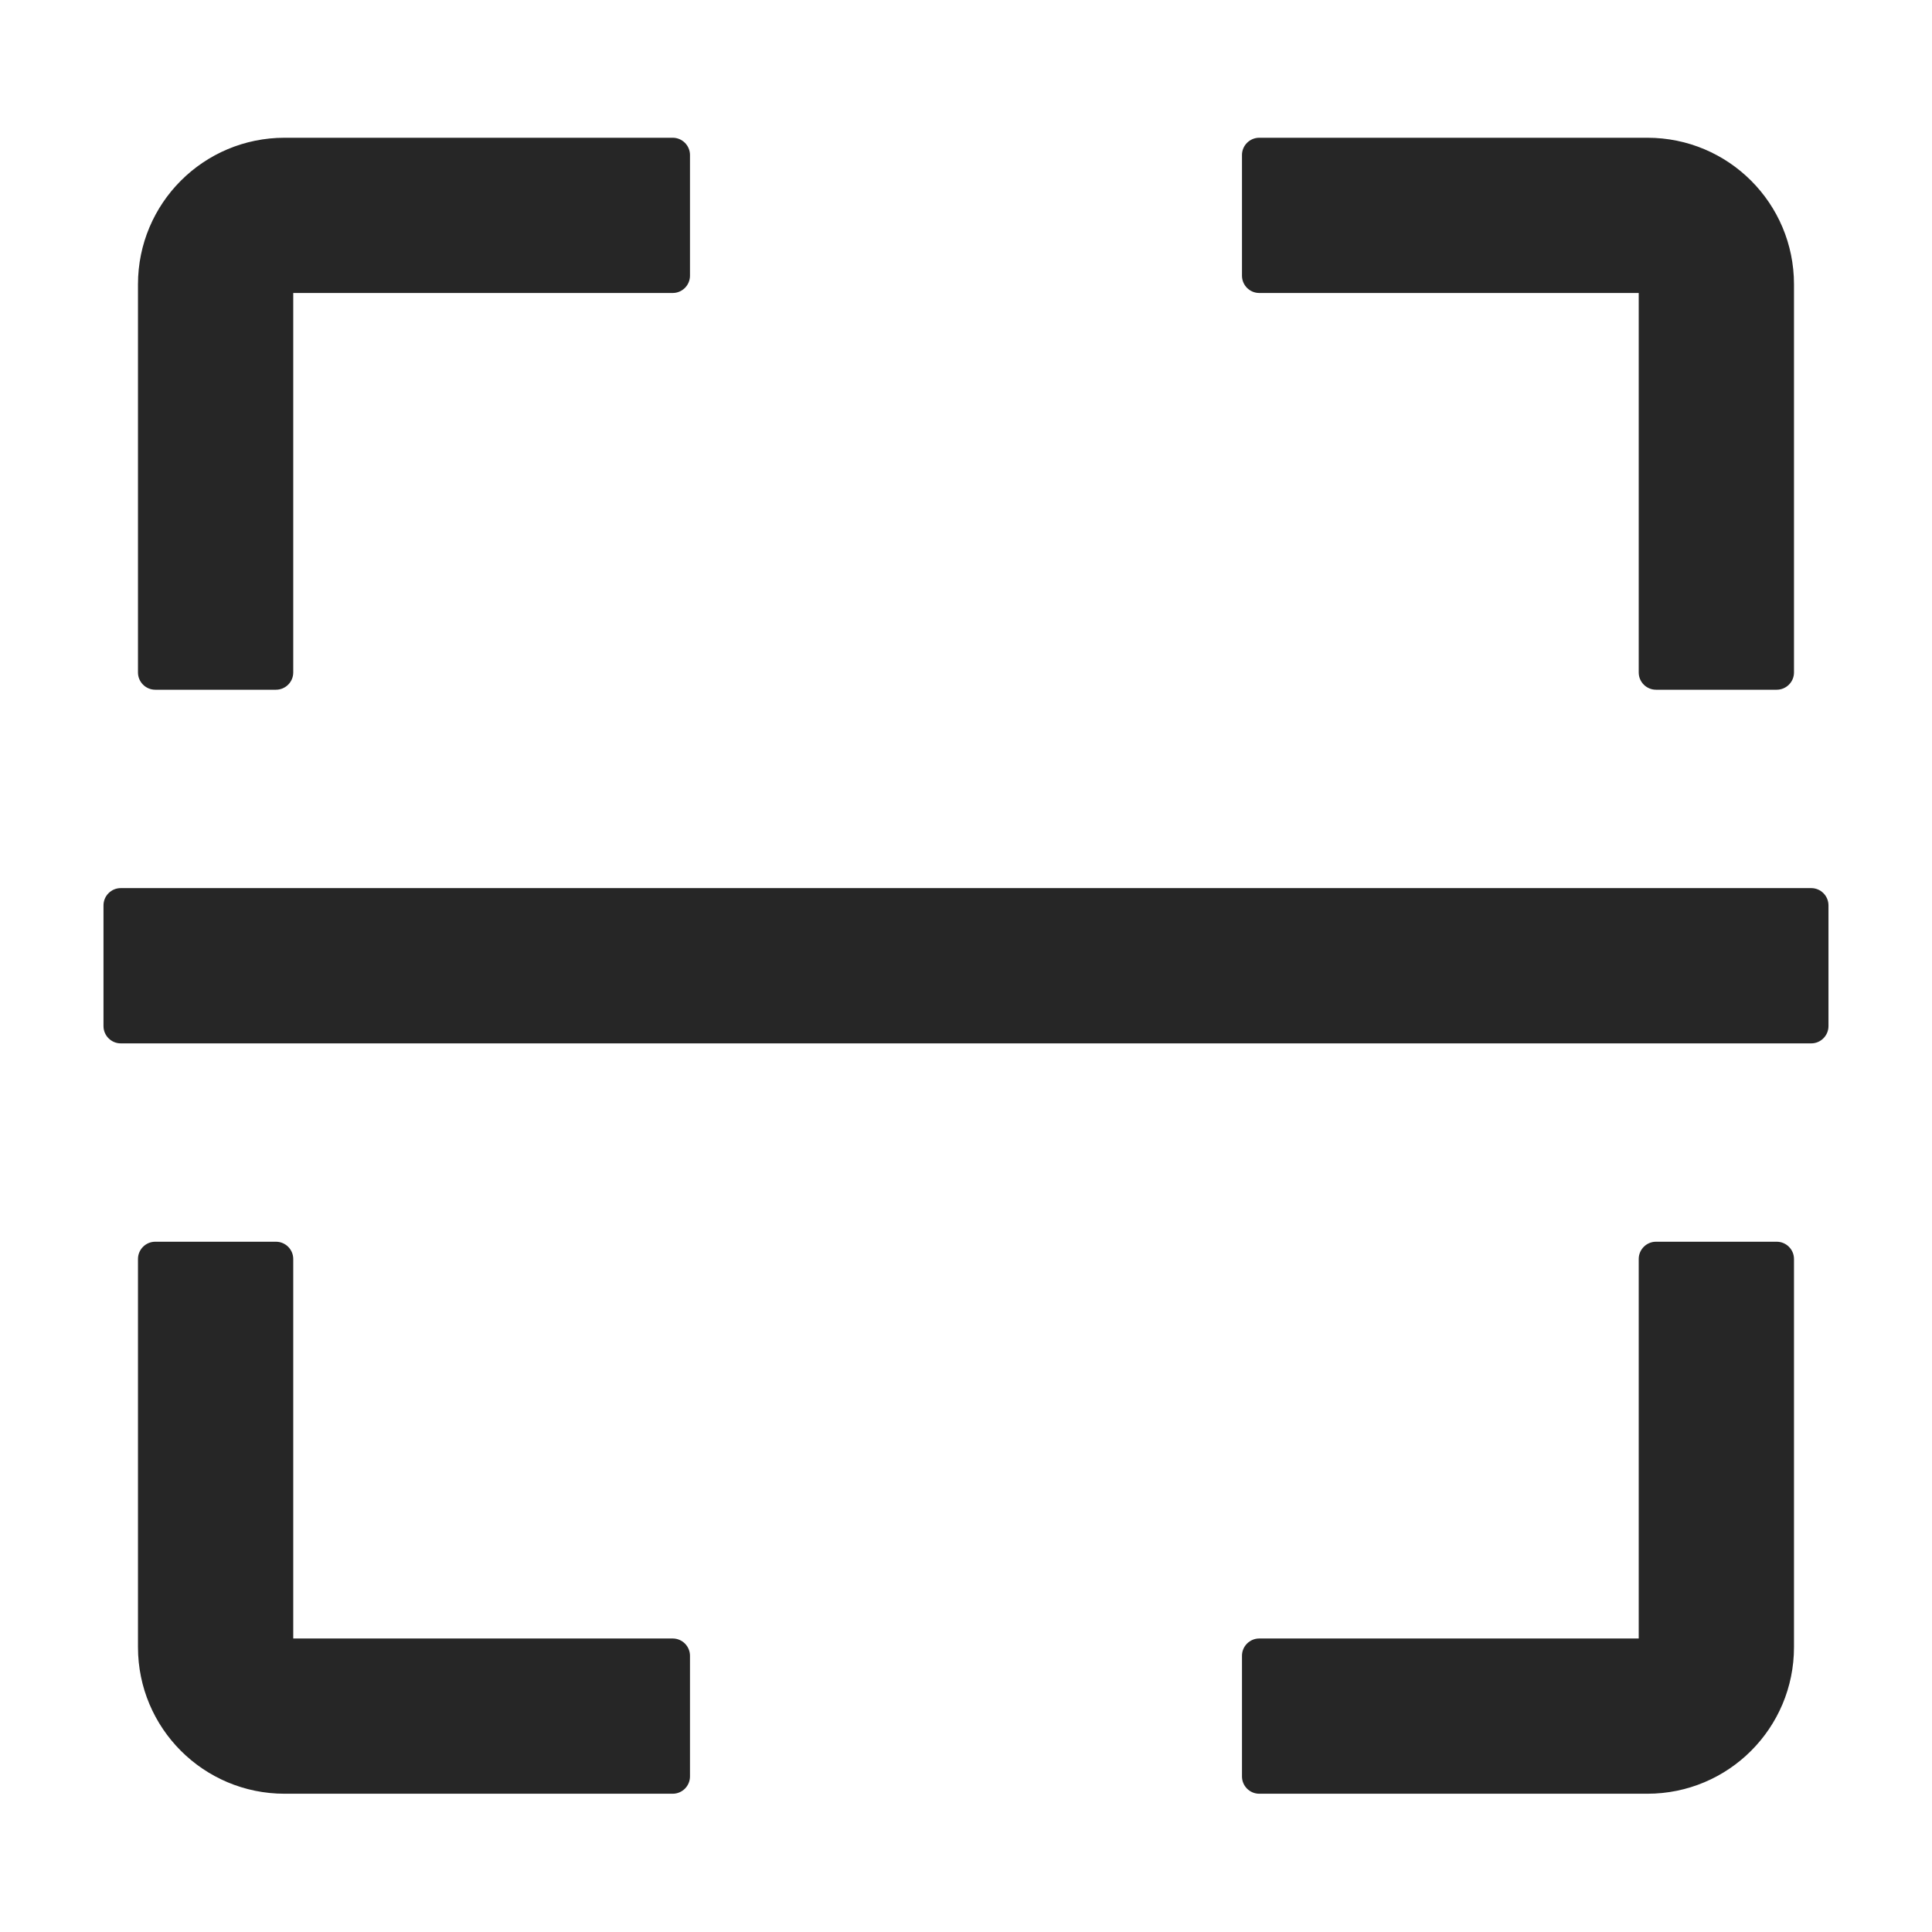 <svg width="60" height="60" viewBox="0 0 60 60" fill="none" xmlns="http://www.w3.org/2000/svg">
<g id="Scan">
<path id="Vector" d="M4.821 21.42H8.571C8.866 21.42 9.107 21.179 9.107 20.885V9.099H20.892C21.187 9.099 21.428 8.858 21.428 8.563V4.813C21.428 4.519 21.187 4.278 20.892 4.278H8.839C6.321 4.278 4.285 6.313 4.285 8.831V20.885C4.285 21.179 4.526 21.42 4.821 21.42ZM39.107 9.099H50.892V20.885C50.892 21.179 51.133 21.42 51.428 21.42H55.178C55.473 21.42 55.714 21.179 55.714 20.885V8.831C55.714 6.313 53.678 4.278 51.16 4.278H39.107C38.812 4.278 38.571 4.519 38.571 4.813V8.563C38.571 8.858 38.812 9.099 39.107 9.099ZM20.892 50.885H9.107V39.099C9.107 38.804 8.866 38.563 8.571 38.563H4.821C4.526 38.563 4.285 38.804 4.285 39.099V51.153C4.285 53.67 6.321 55.706 8.839 55.706H20.892C21.187 55.706 21.428 55.465 21.428 55.17V51.42C21.428 51.126 21.187 50.885 20.892 50.885ZM55.178 38.563H51.428C51.133 38.563 50.892 38.804 50.892 39.099V50.885H39.107C38.812 50.885 38.571 51.126 38.571 51.42V55.17C38.571 55.465 38.812 55.706 39.107 55.706H51.16C53.678 55.706 55.714 53.67 55.714 51.153V39.099C55.714 38.804 55.473 38.563 55.178 38.563ZM56.25 27.581H3.75C3.455 27.581 3.214 27.822 3.214 28.117V31.867C3.214 32.161 3.455 32.403 3.75 32.403H56.25C56.544 32.403 56.785 32.161 56.785 31.867V28.117C56.785 27.822 56.544 27.581 56.25 27.581Z" fill="black" fill-opacity="0.85"/>
</g>
</svg>
